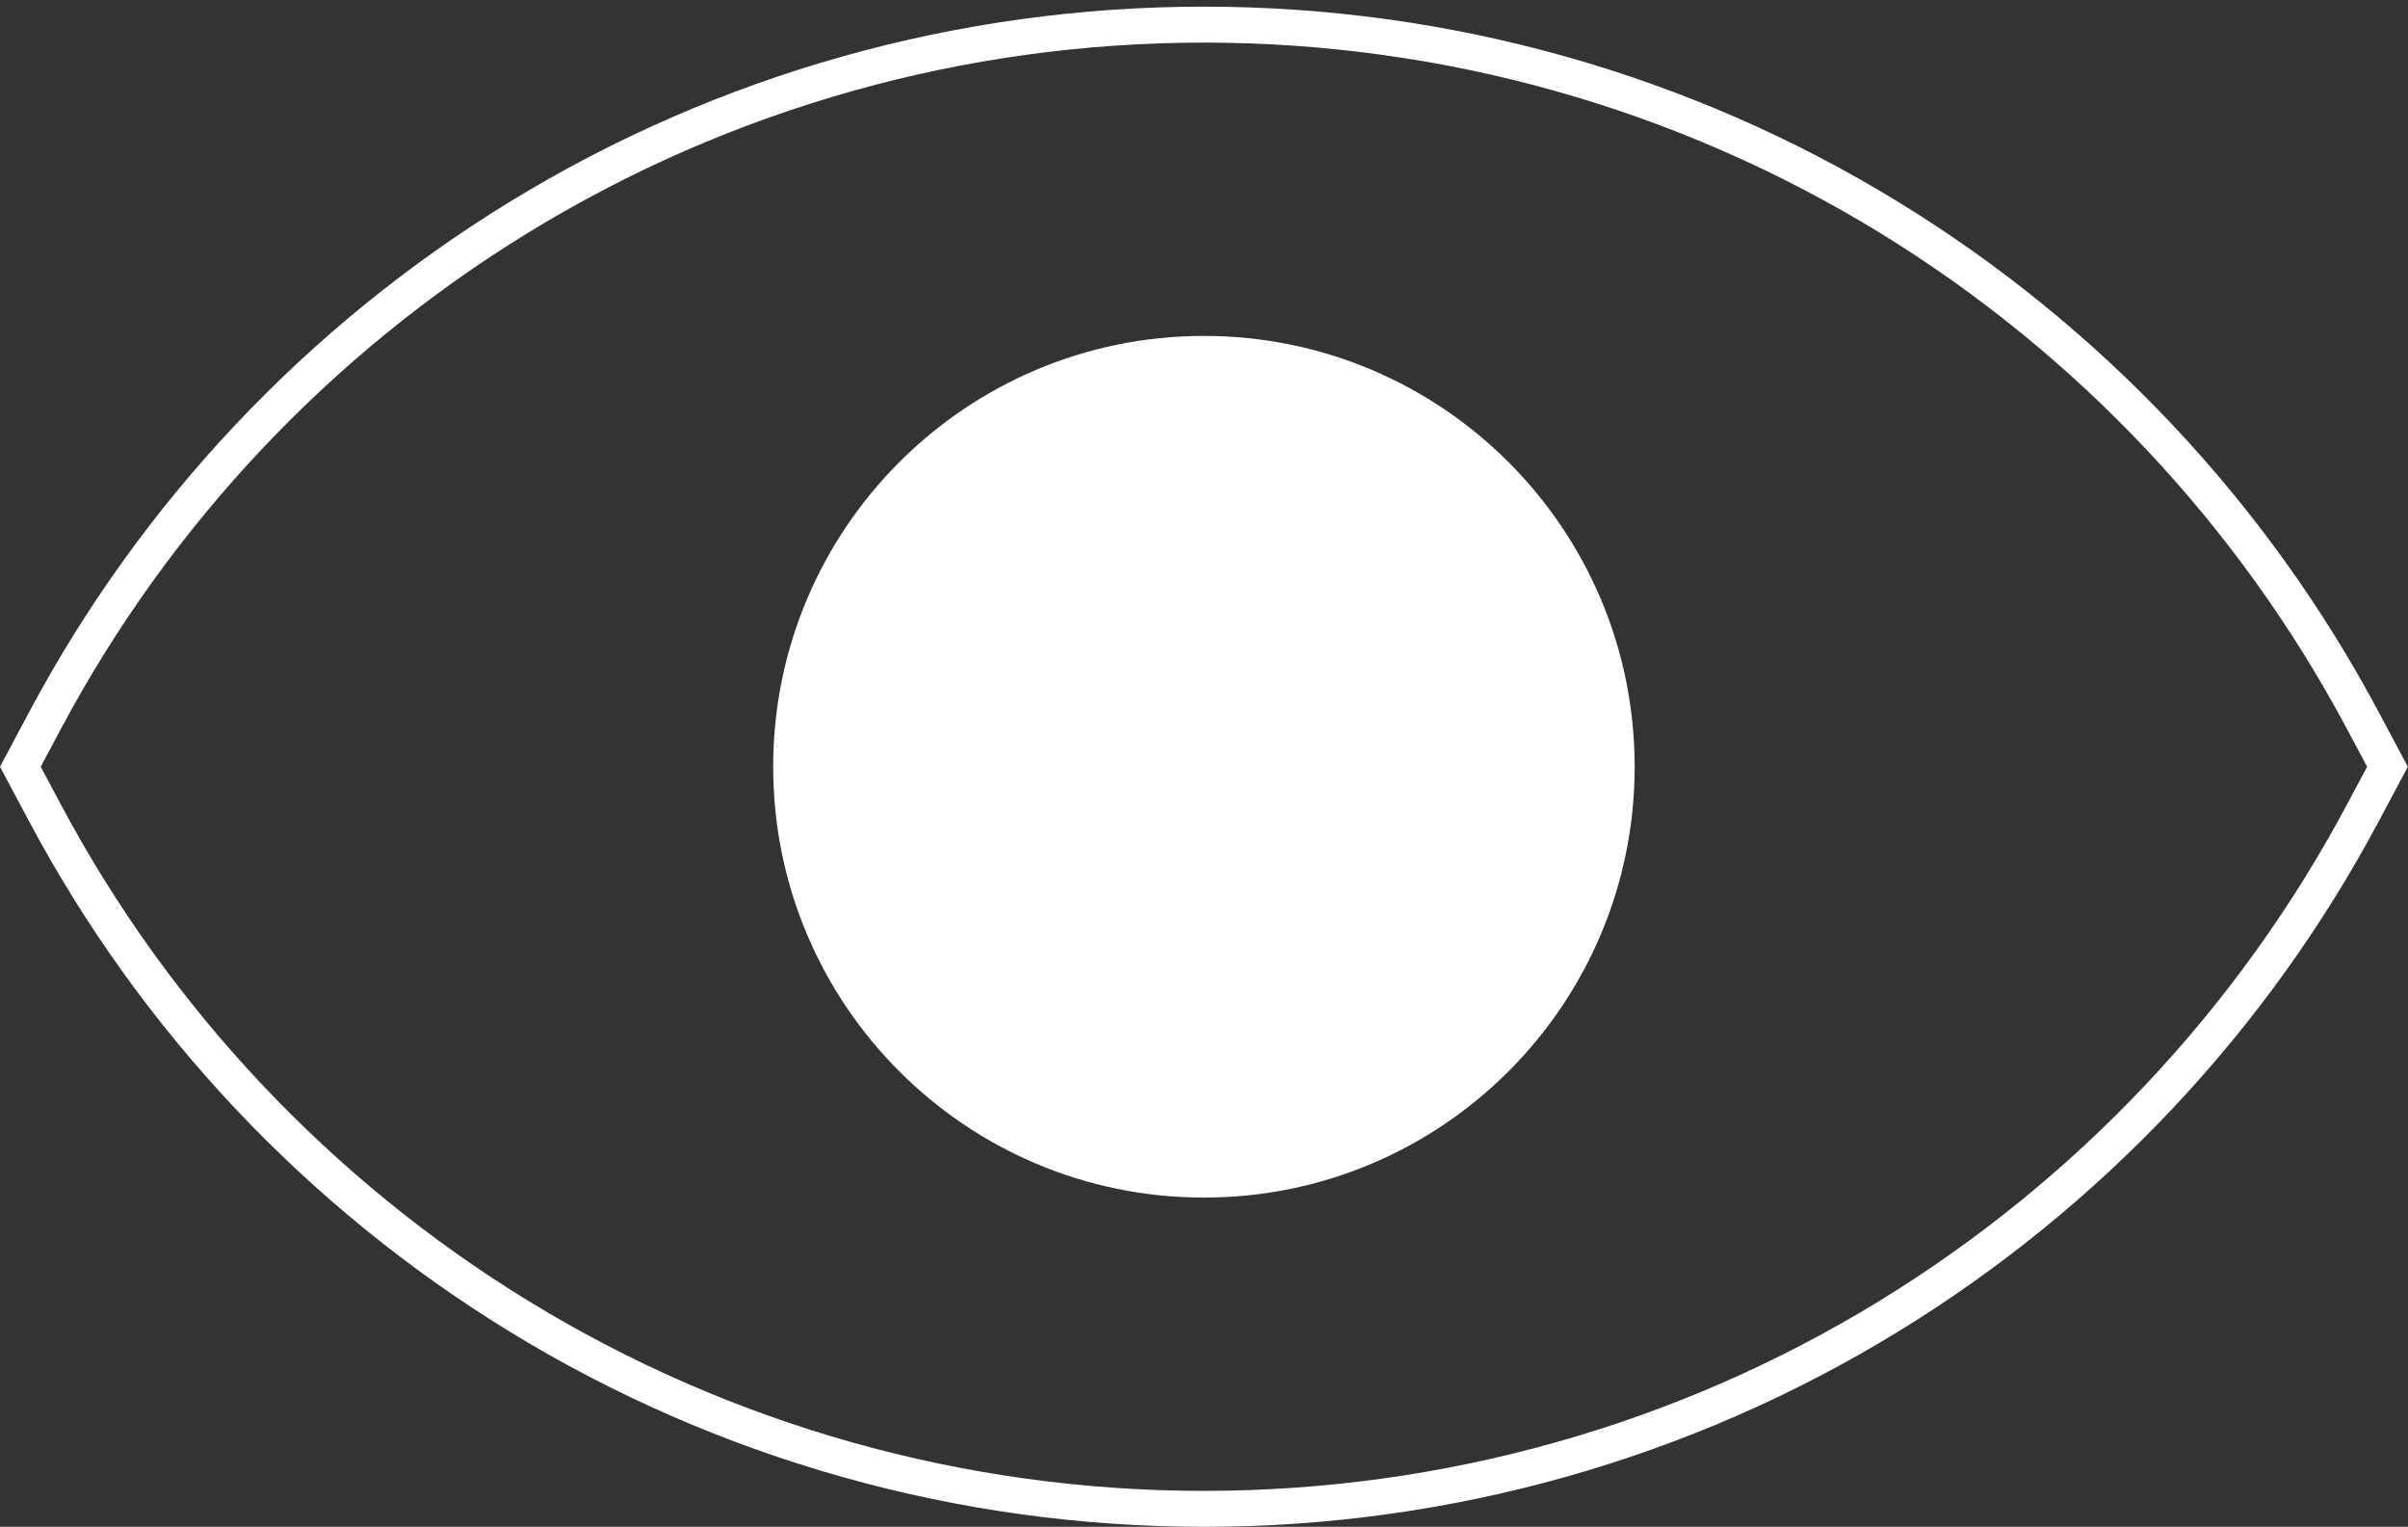 <?xml version="1.0" encoding="UTF-8" standalone="no"?>
<svg xmlns:rdf="http://www.w3.org/1999/02/22-rdf-syntax-ns#" xmlns="http://www.w3.org/2000/svg" xml:space="preserve" height="71" viewBox="0 0 112 71" width="112" version="1.1" xmlns:cc="http://creativecommons.org/ns#" xmlns:dc="http://purl.org/dc/elements/1.1/"><rect x="0" y="0" width="112" height="71" fill="#333333" stroke="none"/><defs><clipPath id="a" clipPathUnits="userSpaceOnUse"><path d="m0 0h123.92v78.219h-123.92v-78.219z"/></clipPath></defs><g transform="matrix(1.25 0 0 -1.25 0 71)"><g transform="scale(.723)"><g clip-path="url(#a)"><g transform="translate(61.96 .925)"><path d="m0 0c-12.478 0-24.669 3.428-35.255 9.913-10.284 6.301-18.714 15.248-24.379 25.875l-1.278 2.396 1.278 2.397c5.665 10.626 14.095 19.574 24.379 25.874 10.586 6.486 22.777 9.914 35.255 9.914s24.669-3.428 35.255-9.914c10.284-6.3 18.714-15.248 24.379-25.874l1.278-2.397-1.278-2.396c-5.667-10.627-14.097-19.574-24.381-25.875-10.586-6.485-22.777-9.913-35.255-9.913" stroke="#fff" stroke-miterlimit="10" stroke-width="1.85" fill="none"/></g><g transform="translate(61.96 16.941)"><path d="m0 0c12.243 0 22.168 9.925 22.168 22.168s-9.925 22.168-22.168 22.168-22.168-9.925-22.168-22.168 9.925-22.168 22.168-22.168" fill="#fff"/></g></g></g></g></svg>
